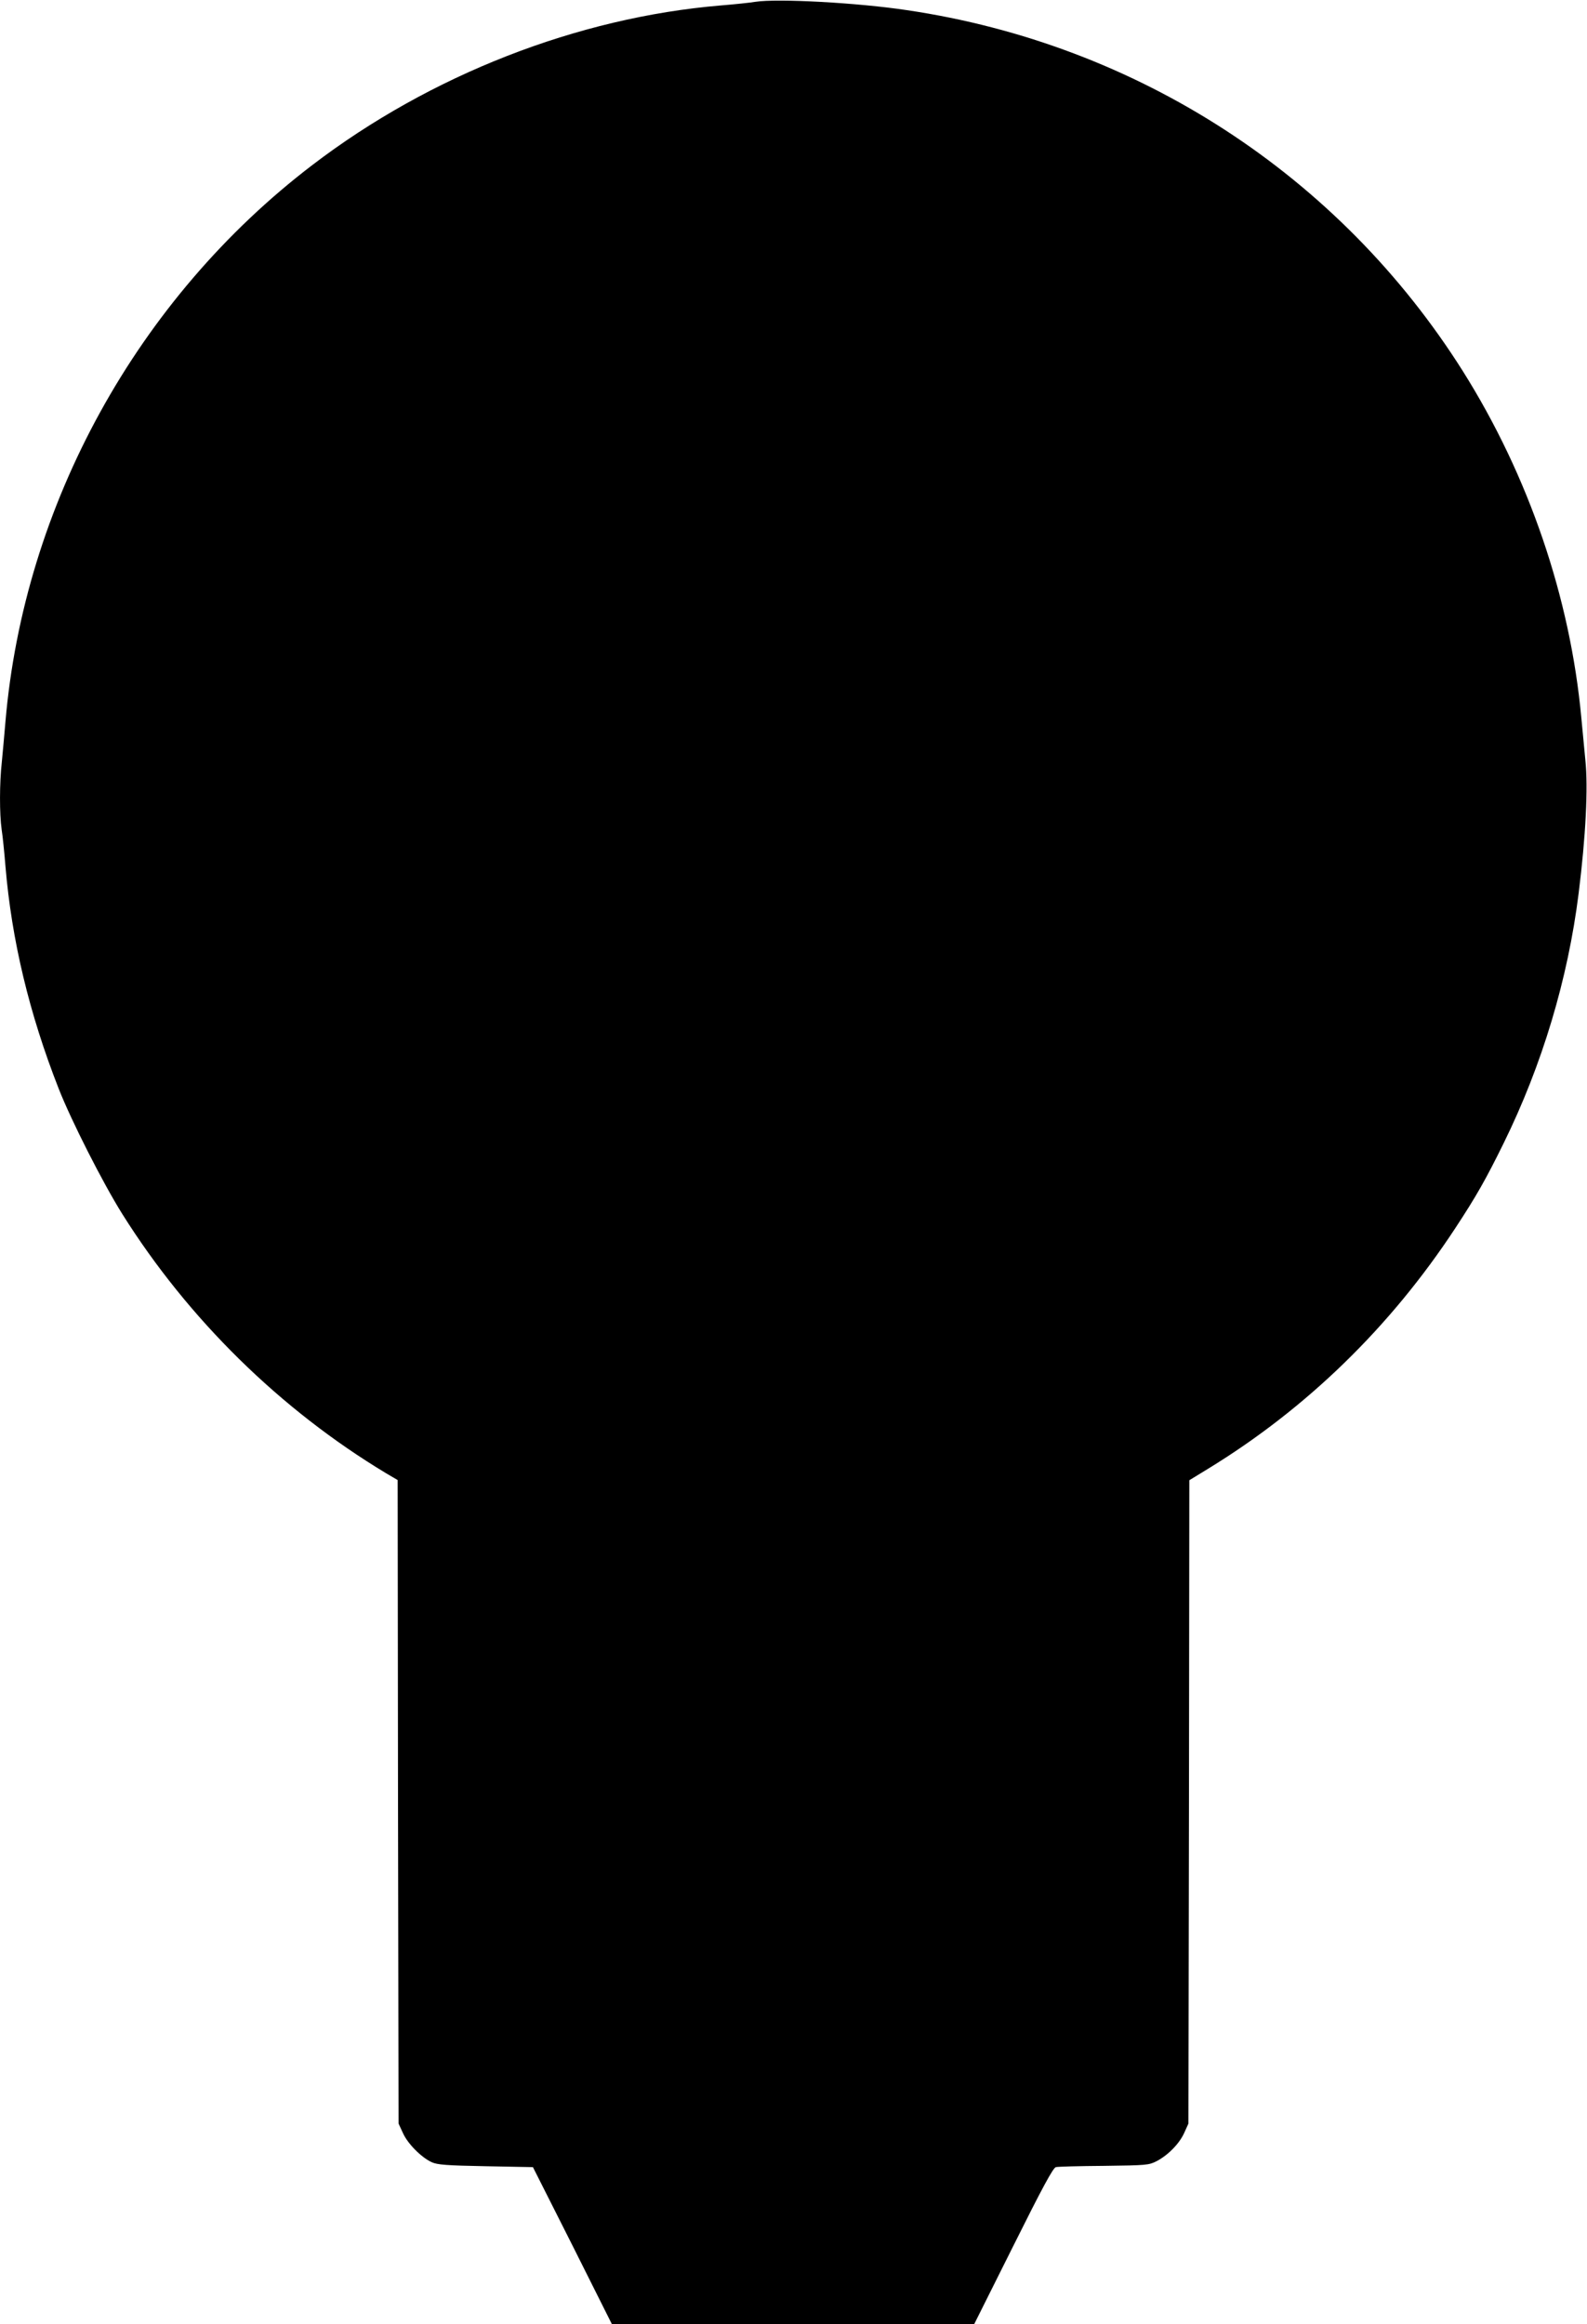 <?xml version="1.0" standalone="no"?>
<!DOCTYPE svg PUBLIC "-//W3C//DTD SVG 20010904//EN"
 "http://www.w3.org/TR/2001/REC-SVG-20010904/DTD/svg10.dtd">
<svg version="1.0" xmlns="http://www.w3.org/2000/svg"
 width="874pt" height="1280pt" viewBox="0 0 874 1280"
 preserveAspectRatio="xMidYMid meet">
<g transform="translate(0,1280) scale(0.1,-0.1)"
fill="#000000" stroke="none">
<path d="M4160 12790 c-30 -5 -116 -14 -190 -20 -789 -66 -1601 -383 -2250
-879 -963 -735 -1588 -1870 -1690 -3066 -6 -71 -15 -171 -20 -222 -13 -116
-13 -285 -1 -371 6 -37 15 -128 21 -202 34 -407 131 -812 293 -1225 69 -176
243 -519 350 -690 364 -580 871 -1078 1454 -1429 l63 -37 2 -1772 3 -1772 24
-52 c26 -59 102 -135 159 -161 31 -14 82 -18 297 -22 l260 -5 218 -432 217
-433 998 0 997 0 215 430 c161 323 220 432 235 435 11 3 130 6 265 7 235 3
247 4 290 26 63 33 125 96 152 156 l23 51 3 1772 2 1771 103 63 c544 333 1004
781 1361 1324 117 178 169 270 267 469 212 431 354 904 413 1376 39 312 53
583 37 734 -6 61 -16 165 -22 231 -61 664 -290 1334 -652 1910 -680 1079
-1791 1801 -3062 1989 -271 41 -714 65 -835 46z"/>
</g>
</svg>
